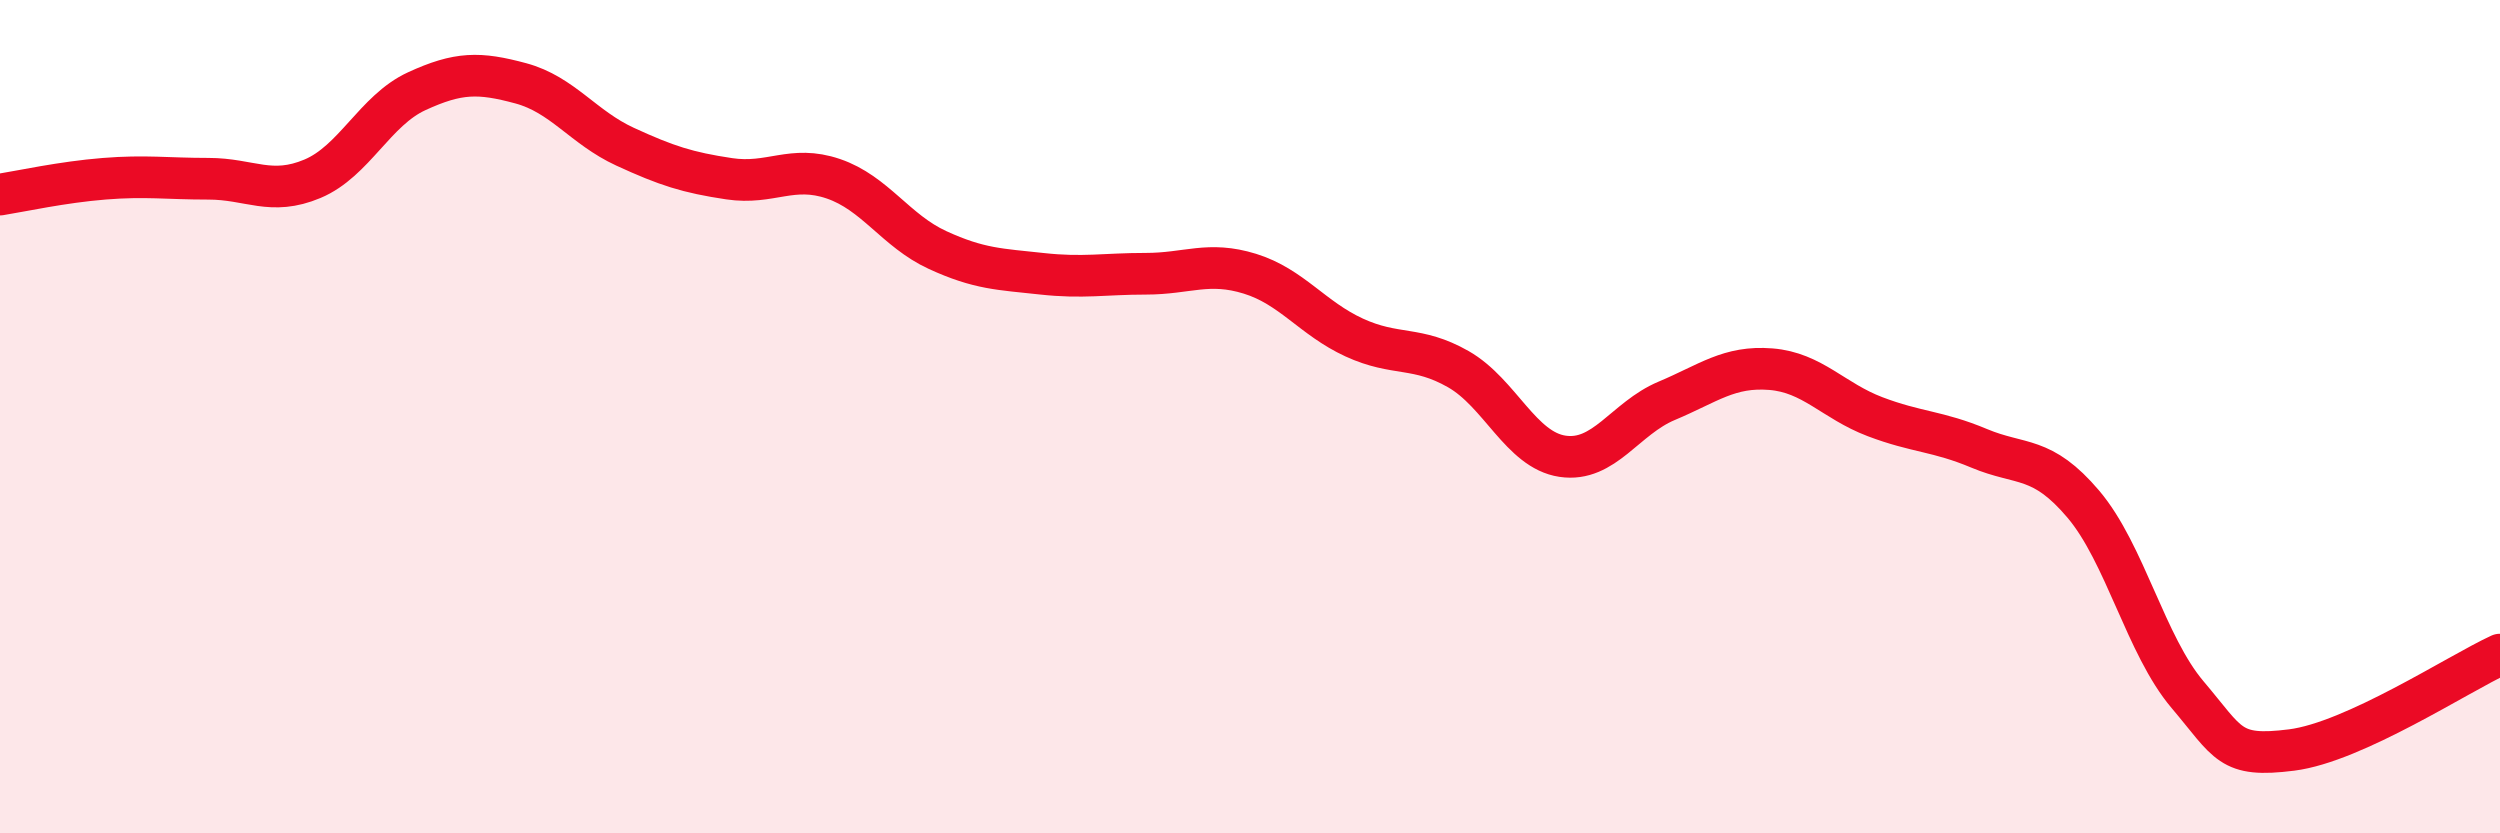 
    <svg width="60" height="20" viewBox="0 0 60 20" xmlns="http://www.w3.org/2000/svg">
      <path
        d="M 0,4.67 C 0.5,4.59 1.5,4.37 2.5,4.29 C 3.5,4.21 4,4.29 5,4.29 C 6,4.29 6.5,4.71 7.5,4.29 C 8.5,3.87 9,2.65 10,2.19 C 11,1.73 11.5,1.73 12.5,2 C 13.5,2.27 14,3.06 15,3.52 C 16,3.98 16.5,4.14 17.5,4.29 C 18.5,4.44 19,3.95 20,4.29 C 21,4.63 21.5,5.54 22.5,6 C 23.5,6.46 24,6.46 25,6.57 C 26,6.68 26.5,6.57 27.5,6.57 C 28.5,6.57 29,6.26 30,6.57 C 31,6.88 31.5,7.64 32.5,8.1 C 33.5,8.56 34,8.29 35,8.86 C 36,9.43 36.5,10.8 37.5,10.95 C 38.5,11.1 39,10.04 40,9.62 C 41,9.2 41.5,8.78 42.5,8.86 C 43.5,8.94 44,9.62 45,10 C 46,10.38 46.5,10.34 47.5,10.76 C 48.5,11.18 49,10.92 50,12.1 C 51,13.28 51.5,15.49 52.5,16.67 C 53.5,17.85 53.5,18.19 55,18 C 56.5,17.81 59,16.17 60,15.71L60 20L0 20Z"
        fill="#EB0A25"
        opacity="0.1"
        stroke-linecap="round"
        stroke-linejoin="round"
      />
      <path
        d="M 0,4.67 C 0.5,4.59 1.5,4.37 2.5,4.29 C 3.5,4.21 4,4.29 5,4.29 C 6,4.29 6.5,4.71 7.5,4.29 C 8.5,3.87 9,2.65 10,2.19 C 11,1.73 11.5,1.73 12.5,2 C 13.5,2.27 14,3.06 15,3.52 C 16,3.98 16.5,4.14 17.5,4.29 C 18.5,4.44 19,3.95 20,4.29 C 21,4.63 21.5,5.54 22.5,6 C 23.5,6.46 24,6.46 25,6.57 C 26,6.68 26.5,6.57 27.5,6.57 C 28.5,6.57 29,6.26 30,6.57 C 31,6.88 31.5,7.64 32.5,8.1 C 33.5,8.56 34,8.29 35,8.86 C 36,9.43 36.5,10.8 37.5,10.95 C 38.5,11.1 39,10.04 40,9.62 C 41,9.2 41.5,8.78 42.5,8.86 C 43.5,8.94 44,9.62 45,10 C 46,10.38 46.5,10.34 47.5,10.76 C 48.5,11.18 49,10.92 50,12.1 C 51,13.28 51.5,15.49 52.5,16.67 C 53.5,17.85 53.5,18.19 55,18 C 56.5,17.81 59,16.17 60,15.71"
        stroke="#EB0A25"
        stroke-width="1"
        fill="none"
        stroke-linecap="round"
        stroke-linejoin="round"
      />
    </svg>
  